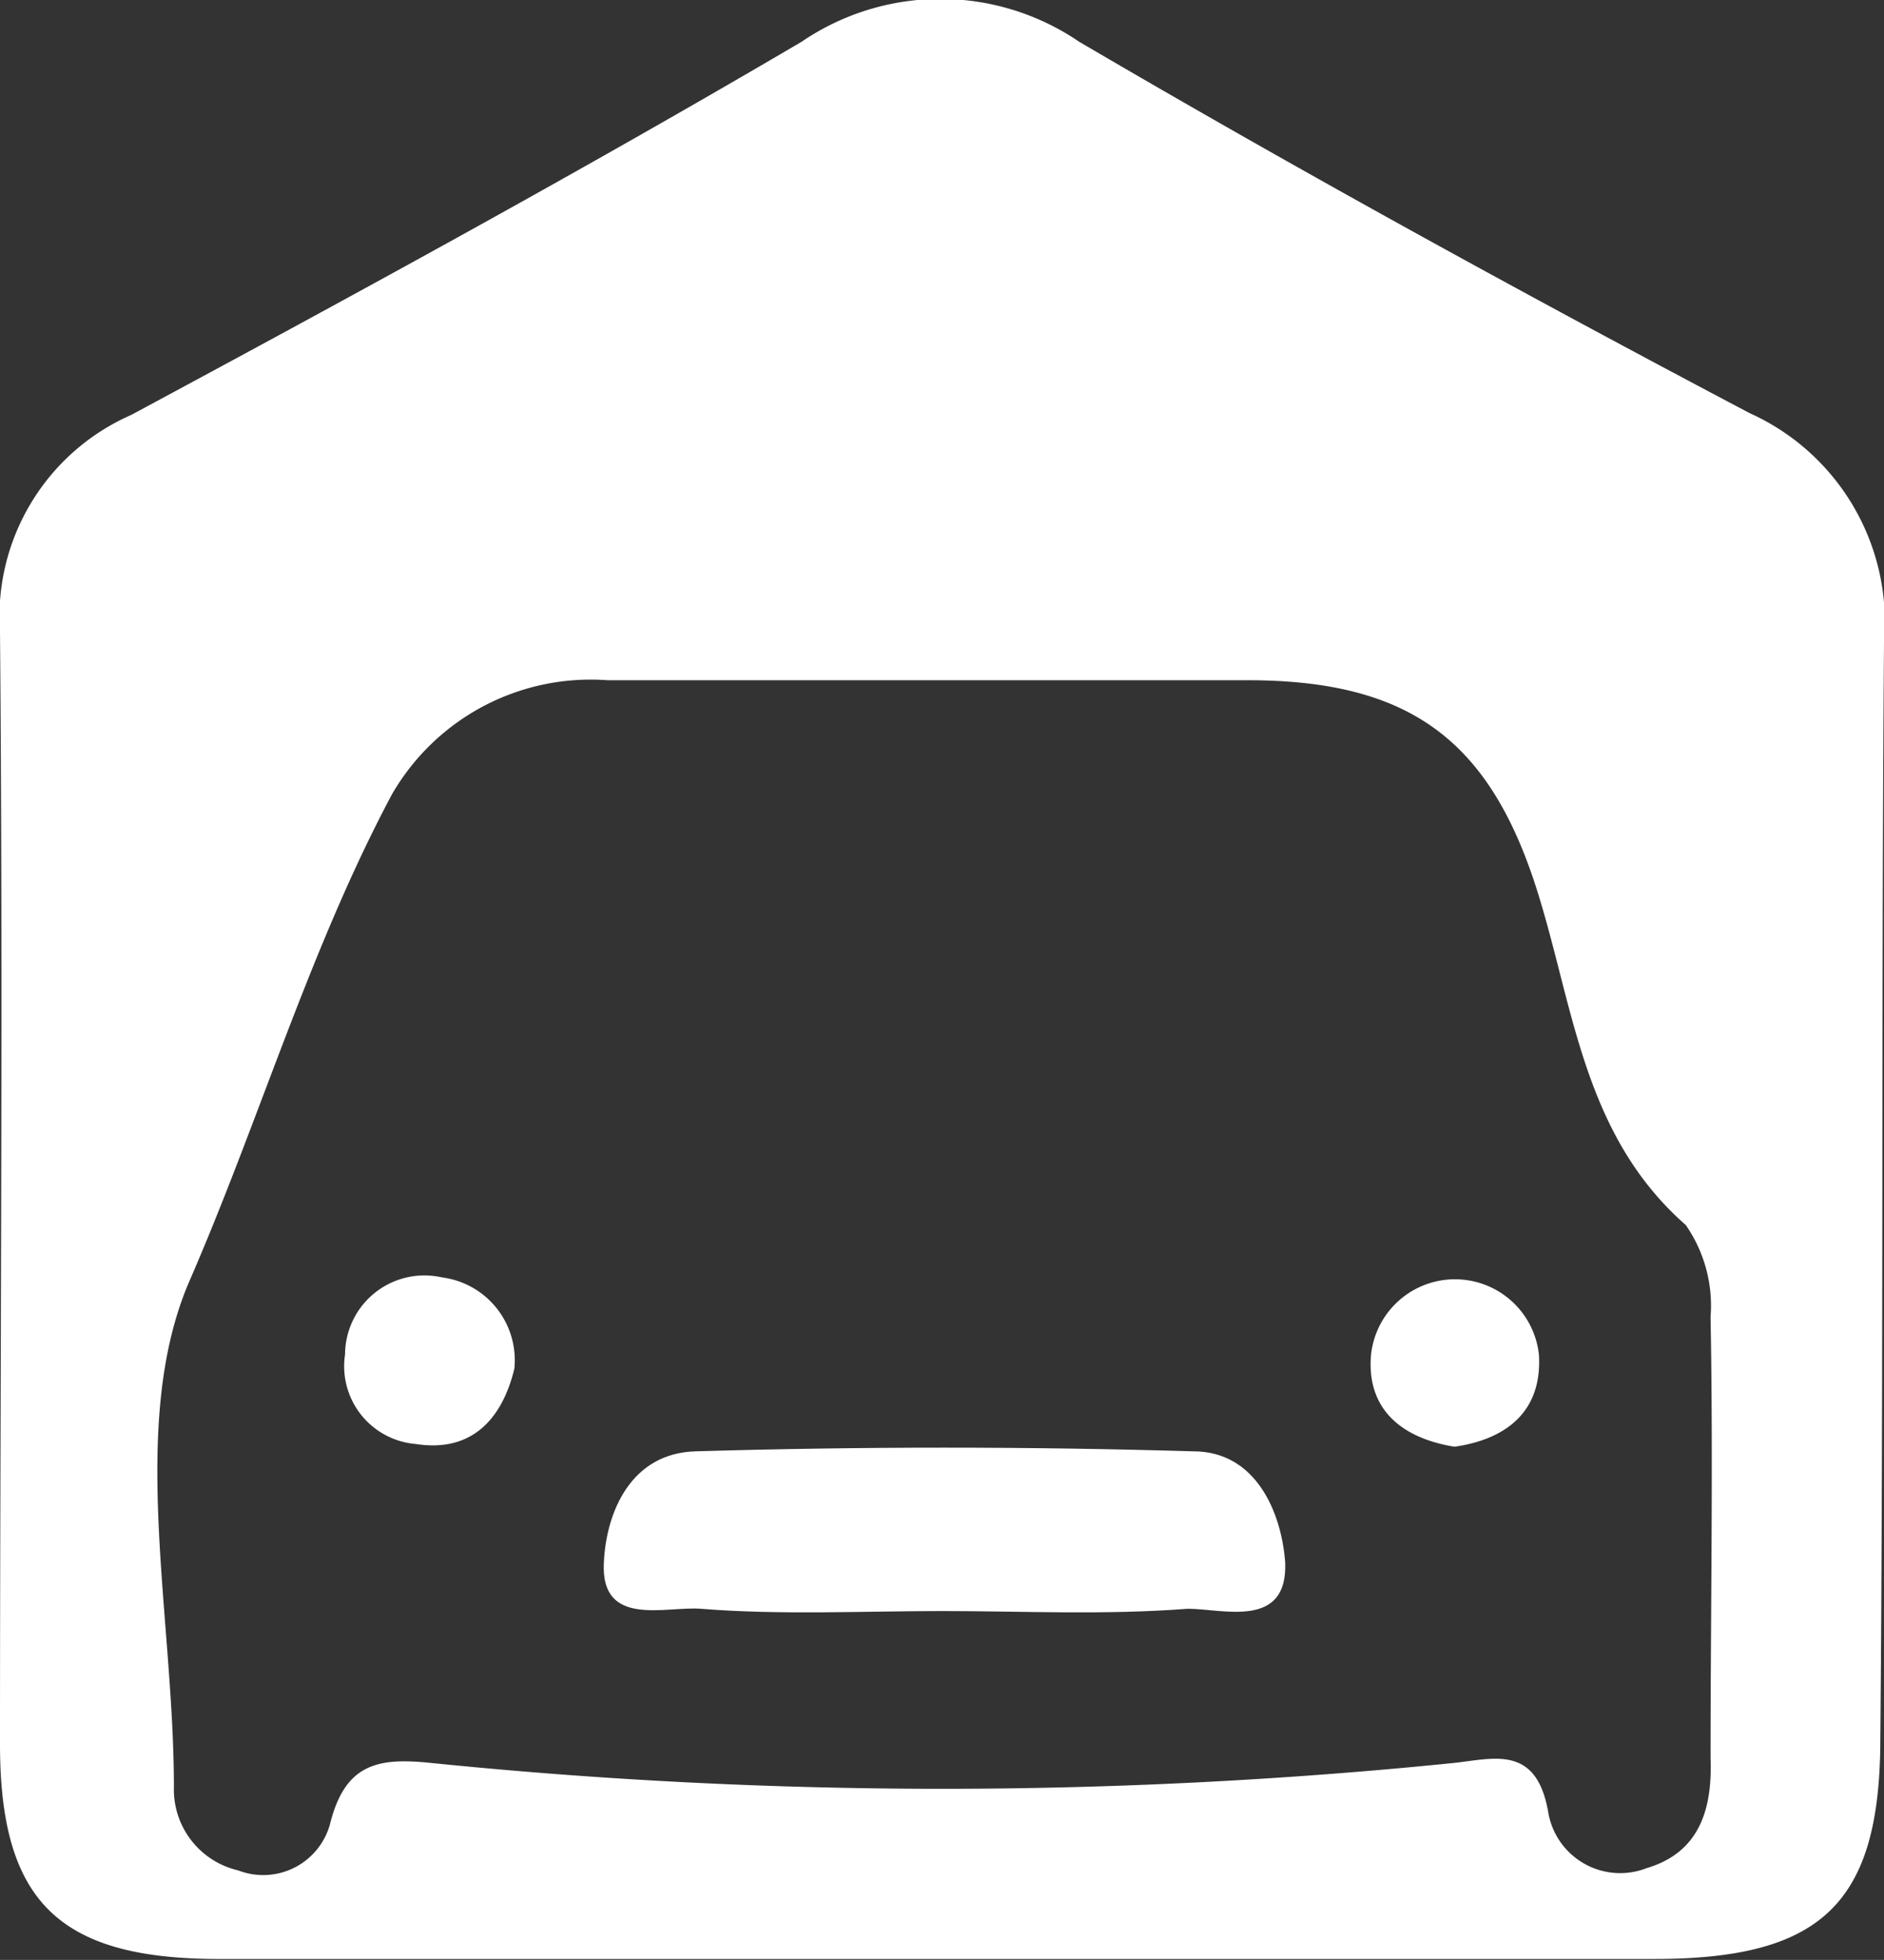 <svg xmlns="http://www.w3.org/2000/svg" viewBox="0 0 41.06 42.7"><rect x="0" y="0" width="41.06" height="42.7" fill="#333333" stroke="none"/><defs><style>.cls-1{fill:#fff;}</style></defs><title>Parking privé</title><g id="Calque_2" data-name="Calque 2"><g id="Calque_2-2" data-name="Calque 2"><path class="cls-1" d="M41.06,14a5,5,0,0,0-2.93-5C33.22,6.41,28.33,3.73,23.52.91a5.37,5.37,0,0,0-6.05,0c-4.8,2.82-9.7,5.49-14.61,8.13A4.8,4.8,0,0,0,0,13.78C.07,21.85,0,29.93,0,38c0,3.41,1.27,4.66,4.69,4.68,5.28,0,10.56,0,15.84,0s10.35,0,15.53,0c3.65,0,4.91-1.22,4.92-4.77C41.05,30,41,22,41.06,14ZM35.89,40.7a1.59,1.59,0,0,1-2.15-1.23c-.26-1.47-1.2-1.15-2.06-1.06a110.59,110.59,0,0,1-22.28,0c-1.15-.12-1.88,0-2.21,1.34a1.51,1.51,0,0,1-2,1,1.81,1.81,0,0,1-1.4-1.82c0-3.72-1-7.9.33-11,1.53-3.51,2.62-7.24,4.42-10.62a5,5,0,0,1,4.7-2.49h7.44c2.17,0,4.34,0,6.51,0,3.58,0,5.32,1.34,6.35,4.71.77,2.51,1,5.23,3.2,7.16a3.08,3.08,0,0,1,.54,2c.06,3.2,0,6.4,0,9.61C37.32,39.37,37.07,40.35,35.89,40.7Z"/><path class="cls-1" d="M20.54,35.1c-1.76,0-3.52.09-5.27-.05-.76-.06-2.18.42-2.11-1,.05-1.11.59-2.39,2-2.43q5.42-.16,10.85,0c1.35,0,1.92,1.31,2,2.43.05,1.45-1.36,1-2.12,1C24.06,35.19,22.3,35.1,20.54,35.1Z"/><path class="cls-1" d="M11.21,29.82c-.27,1.11-.94,1.83-2.15,1.64a1.7,1.7,0,0,1-1.54-1.95,1.73,1.73,0,0,1,2.11-1.68A1.82,1.82,0,0,1,11.21,29.82Z"/><path class="cls-1" d="M31.7,31.52c-1.17-.19-1.92-.83-1.82-2a1.84,1.84,0,0,1,3.66,0C33.61,30.72,32.87,31.35,31.7,31.52Z"/></g></g></svg>